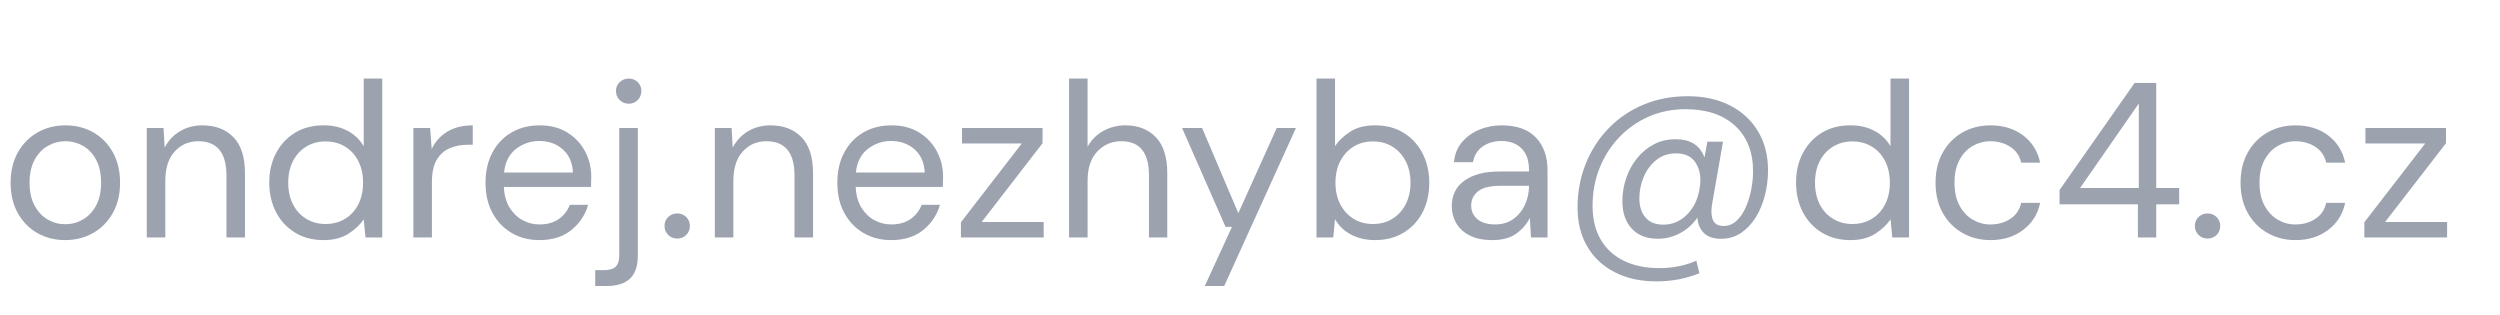 <?xml version="1.0" encoding="utf-8"?>
<!-- Generator: Adobe Illustrator 16.0.3, SVG Export Plug-In . SVG Version: 6.00 Build 0)  -->
<svg version="1.2" baseProfile="tiny" id="Vrstva_1"
	 xmlns="http://www.w3.org/2000/svg" xmlns:xlink="http://www.w3.org/1999/xlink" x="0px" y="0px" width="158.584px" height="20px"
	 viewBox="0 0 158.584 20" xml:space="preserve">
<g>
	<path fill="#9CA3AF" d="M4.13,15.23c-0.653,0-1.241-0.149-1.764-0.447c-0.523-0.299-0.936-0.722-1.239-1.268
		s-0.455-1.188-0.455-1.926c0-0.736,0.154-1.378,0.462-1.924C1.442,9.12,1.859,8.697,2.387,8.398C2.914,8.1,3.504,7.951,4.158,7.951
		c0.653,0,1.241,0.149,1.764,0.448C6.445,8.697,6.857,9.12,7.161,9.666c0.303,0.546,0.455,1.188,0.455,1.924
		c0,0.738-0.154,1.38-0.462,1.926c-0.308,0.546-0.726,0.969-1.253,1.268C5.374,15.081,4.783,15.23,4.13,15.23z M4.13,14.223
		c0.401,0,0.775-0.098,1.12-0.294s0.625-0.49,0.84-0.882c0.215-0.393,0.322-0.877,0.322-1.457c0-0.578-0.105-1.063-0.315-1.456
		c-0.21-0.392-0.488-0.686-0.833-0.882C4.918,9.057,4.55,8.958,4.158,8.958c-0.401,0-0.775,0.098-1.12,0.294
		c-0.346,0.196-0.625,0.49-0.84,0.882c-0.215,0.392-0.322,0.877-0.322,1.456c0,0.58,0.107,1.064,0.322,1.457
		c0.214,0.392,0.492,0.686,0.833,0.882C3.372,14.125,3.738,14.223,4.13,14.223z"/>
	<path fill="#9CA3AF" d="M9.31,15.063V8.119h1.064l0.07,1.246c0.224-0.438,0.546-0.784,0.966-1.036s0.896-0.378,1.428-0.378
		c0.821,0,1.477,0.25,1.967,0.749c0.49,0.499,0.735,1.267,0.735,2.302v4.061h-1.176v-3.934c0-1.447-0.598-2.17-1.792-2.17
		c-0.598,0-1.094,0.217-1.491,0.651c-0.396,0.434-0.595,1.053-0.595,1.855v3.598H9.31z"/>
	<path fill="#9CA3AF" d="M20.524,15.23c-0.691,0-1.295-0.158-1.813-0.477c-0.518-0.316-0.919-0.75-1.204-1.301
		c-0.285-0.551-0.427-1.177-0.427-1.877c0-0.699,0.145-1.323,0.434-1.869c0.289-0.546,0.69-0.975,1.204-1.288
		c0.513-0.313,1.12-0.469,1.82-0.469c0.569,0,1.073,0.117,1.512,0.35c0.438,0.233,0.779,0.56,1.022,0.98V4.982h1.176v10.08h-1.064
		l-0.112-1.148c-0.224,0.336-0.546,0.64-0.966,0.91C21.686,15.096,21.158,15.23,20.524,15.23z M20.65,14.209
		c0.466,0,0.879-0.109,1.239-0.33c0.359-0.219,0.639-0.524,0.84-0.916c0.201-0.393,0.301-0.85,0.301-1.373
		c0-0.521-0.101-0.979-0.301-1.372c-0.201-0.392-0.48-0.697-0.84-0.917c-0.359-0.219-0.772-0.329-1.239-0.329
		c-0.458,0-0.866,0.11-1.225,0.329c-0.359,0.22-0.64,0.525-0.84,0.917c-0.201,0.392-0.301,0.85-0.301,1.372
		c0,0.523,0.1,0.98,0.301,1.373c0.201,0.392,0.481,0.697,0.84,0.916C19.784,14.1,20.192,14.209,20.65,14.209z"/>
	<path fill="#9CA3AF" d="M26.222,15.063V8.119h1.064l0.098,1.33c0.215-0.458,0.541-0.821,0.98-1.092
		c0.438-0.271,0.98-0.406,1.624-0.406v1.232h-0.322c-0.411,0-0.789,0.072-1.134,0.217c-0.345,0.145-0.621,0.39-0.826,0.735
		c-0.206,0.346-0.308,0.822-0.308,1.428v3.5H26.222z"/>
	<path fill="#9CA3AF" d="M34.215,15.23c-0.663,0-1.25-0.152-1.764-0.455c-0.514-0.303-0.917-0.726-1.211-1.268
		c-0.294-0.541-0.441-1.18-0.441-1.918c0-0.728,0.145-1.364,0.434-1.91c0.289-0.546,0.693-0.971,1.211-1.274
		c0.518-0.303,1.118-0.455,1.799-0.455c0.672,0,1.253,0.152,1.743,0.455c0.49,0.304,0.866,0.703,1.127,1.197
		s0.392,1.026,0.392,1.597c0,0.102-0.002,0.205-0.007,0.307c-0.005,0.104-0.007,0.221-0.007,0.351h-5.53
		c0.028,0.532,0.151,0.974,0.371,1.323c0.219,0.35,0.495,0.613,0.826,0.791c0.332,0.178,0.684,0.266,1.057,0.266
		c0.485,0,0.891-0.111,1.218-0.336c0.327-0.225,0.564-0.527,0.714-0.91h1.162c-0.187,0.645-0.544,1.179-1.071,1.604
		S35.037,15.23,34.215,15.23z M34.215,8.944c-0.56,0-1.057,0.17-1.491,0.511c-0.434,0.341-0.684,0.838-0.749,1.491h4.368
		c-0.028-0.625-0.243-1.115-0.644-1.47C35.298,9.122,34.803,8.944,34.215,8.944z"/>
	<path fill="#9CA3AF" d="M37.757,18.143v-1.008h0.546c0.345,0,0.595-0.072,0.749-0.217c0.154-0.146,0.231-0.391,0.231-0.735V8.119
		h1.176v8.092c0,0.672-0.168,1.162-0.504,1.47s-0.826,0.462-1.47,0.462H37.757z M39.885,6.579c-0.224,0-0.415-0.077-0.574-0.231
		C39.153,6.193,39.073,6,39.073,5.767c0-0.224,0.08-0.411,0.238-0.56s0.35-0.224,0.574-0.224c0.224,0,0.413,0.075,0.567,0.224
		c0.154,0.149,0.231,0.336,0.231,0.56c0,0.233-0.077,0.427-0.231,0.581C40.298,6.501,40.109,6.579,39.885,6.579z"/>
	<path fill="#9CA3AF" d="M42.965,15.133c-0.233,0-0.427-0.077-0.581-0.231c-0.154-0.153-0.231-0.343-0.231-0.567
		c0-0.224,0.077-0.412,0.231-0.566s0.348-0.23,0.581-0.23c0.224,0,0.413,0.076,0.567,0.23c0.153,0.154,0.23,0.343,0.23,0.566
		c0,0.225-0.077,0.414-0.23,0.567C43.378,15.056,43.188,15.133,42.965,15.133z"/>
	<path fill="#9CA3AF" d="M45.345,15.063V8.119h1.064l0.069,1.246c0.225-0.438,0.547-0.784,0.967-1.036s0.896-0.378,1.428-0.378
		c0.821,0,1.477,0.25,1.967,0.749c0.49,0.499,0.735,1.267,0.735,2.302v4.061h-1.177v-3.934c0-1.447-0.597-2.17-1.792-2.17
		c-0.597,0-1.094,0.217-1.49,0.651c-0.397,0.434-0.596,1.053-0.596,1.855v3.598H45.345z"/>
	<path fill="#9CA3AF" d="M56.531,15.23c-0.663,0-1.251-0.152-1.764-0.455c-0.514-0.303-0.917-0.726-1.211-1.268
		c-0.294-0.541-0.441-1.18-0.441-1.918c0-0.728,0.145-1.364,0.435-1.91c0.289-0.546,0.692-0.971,1.211-1.274
		c0.518-0.303,1.117-0.455,1.799-0.455c0.672,0,1.253,0.152,1.743,0.455c0.489,0.304,0.865,0.703,1.127,1.197
		c0.261,0.495,0.392,1.026,0.392,1.597c0,0.102-0.002,0.205-0.007,0.307c-0.005,0.104-0.007,0.221-0.007,0.351h-5.53
		c0.028,0.532,0.151,0.974,0.371,1.323c0.219,0.35,0.494,0.613,0.826,0.791c0.331,0.178,0.684,0.266,1.057,0.266
		c0.485,0,0.892-0.111,1.218-0.336c0.327-0.225,0.564-0.527,0.714-0.91h1.162c-0.187,0.645-0.543,1.179-1.07,1.604
		S57.353,15.23,56.531,15.23z M56.531,8.944c-0.56,0-1.057,0.17-1.491,0.511c-0.434,0.341-0.684,0.838-0.749,1.491h4.368
		c-0.027-0.625-0.242-1.115-0.644-1.47C57.614,9.122,57.119,8.944,56.531,8.944z"/>
	<path fill="#9CA3AF" d="M60.955,15.063v-0.966l3.863-4.998h-3.794v-0.98h5.11v0.966l-3.864,4.998h3.935v0.98H60.955z"/>
	<path fill="#9CA3AF" d="M67.814,15.063V4.982h1.176v4.326c0.233-0.429,0.565-0.763,0.994-1.001c0.43-0.238,0.896-0.357,1.4-0.357
		c0.803,0,1.446,0.25,1.932,0.749c0.485,0.499,0.729,1.267,0.729,2.302v4.061h-1.162v-3.934c0-1.447-0.584-2.17-1.75-2.17
		c-0.607,0-1.115,0.217-1.526,0.651c-0.41,0.434-0.616,1.053-0.616,1.855v3.598H67.814z"/>
	<path fill="#9CA3AF" d="M76.424,18.143l1.723-3.752H77.74l-2.758-6.272h1.273l2.296,5.404l2.437-5.404h1.218l-4.55,10.024H76.424z"
		/>
	<path fill="#9CA3AF" d="M87.219,15.23c-0.569,0-1.075-0.117-1.519-0.35c-0.443-0.233-0.782-0.561-1.016-0.98l-0.111,1.162h-1.064
		V4.982h1.176v4.284c0.225-0.336,0.544-0.639,0.959-0.91c0.416-0.271,0.945-0.406,1.59-0.406c0.69,0,1.292,0.159,1.806,0.476
		c0.513,0.318,0.912,0.751,1.197,1.302c0.284,0.551,0.427,1.176,0.427,1.876s-0.143,1.323-0.427,1.869
		c-0.285,0.546-0.687,0.976-1.204,1.288C88.514,15.074,87.909,15.23,87.219,15.23z M87.093,14.209c0.467,0,0.877-0.109,1.232-0.33
		c0.354-0.219,0.635-0.524,0.84-0.916c0.205-0.393,0.308-0.85,0.308-1.373c0-0.521-0.103-0.979-0.308-1.372
		c-0.205-0.392-0.485-0.697-0.84-0.917c-0.355-0.219-0.766-0.329-1.232-0.329s-0.877,0.11-1.231,0.329
		c-0.355,0.22-0.635,0.525-0.841,0.917c-0.205,0.392-0.308,0.85-0.308,1.372c0,0.523,0.103,0.98,0.308,1.373
		c0.206,0.392,0.485,0.697,0.841,0.916C86.216,14.1,86.626,14.209,87.093,14.209z"/>
	<path fill="#9CA3AF" d="M94.667,15.23c-0.579,0-1.06-0.098-1.442-0.294s-0.667-0.457-0.854-0.784
		c-0.188-0.326-0.28-0.682-0.28-1.064c0-0.709,0.271-1.254,0.812-1.637s1.279-0.574,2.212-0.574h1.876v-0.084
		c0-0.607-0.158-1.067-0.476-1.379s-0.742-0.469-1.274-0.469c-0.457,0-0.852,0.115-1.183,0.343s-0.539,0.563-0.623,1.001H92.23
		c0.047-0.504,0.217-0.929,0.511-1.274s0.66-0.609,1.1-0.791c0.438-0.182,0.905-0.273,1.399-0.273c0.971,0,1.701,0.259,2.191,0.777
		s0.735,1.207,0.735,2.065v4.27h-1.051l-0.069-1.246c-0.196,0.393-0.483,0.727-0.861,1.001C95.808,15.093,95.301,15.23,94.667,15.23
		z M94.849,14.236c0.448,0,0.833-0.116,1.155-0.35c0.321-0.233,0.566-0.537,0.734-0.91s0.252-0.766,0.252-1.176v-0.014h-1.777
		c-0.691,0-1.179,0.118-1.463,0.356c-0.285,0.237-0.428,0.534-0.428,0.89c0,0.363,0.134,0.655,0.399,0.875
		C93.987,14.127,94.363,14.236,94.849,14.236z"/>
	<path fill="#9CA3AF" d="M105.068,17.849c-0.999,0-1.874-0.191-2.625-0.574s-1.335-0.924-1.75-1.624
		c-0.415-0.699-0.623-1.53-0.623-2.492c0-0.988,0.173-1.913,0.519-2.771c0.345-0.859,0.83-1.61,1.456-2.254
		c0.625-0.644,1.362-1.143,2.212-1.498c0.849-0.354,1.782-0.532,2.8-0.532c1.036,0,1.937,0.198,2.702,0.595
		c0.765,0.397,1.355,0.948,1.771,1.652s0.623,1.524,0.623,2.457c0,0.531-0.065,1.057-0.196,1.574c-0.13,0.519-0.324,0.985-0.58,1.4
		c-0.257,0.416-0.57,0.747-0.938,0.994c-0.369,0.248-0.791,0.371-1.267,0.371c-0.477,0-0.838-0.121-1.085-0.363
		c-0.248-0.243-0.386-0.57-0.413-0.98c-0.29,0.42-0.656,0.748-1.1,0.986s-0.912,0.357-1.406,0.357c-0.71,0-1.263-0.215-1.659-0.645
		c-0.397-0.429-0.596-1.008-0.596-1.735c0-0.513,0.082-1.006,0.245-1.478c0.163-0.471,0.395-0.891,0.693-1.26
		c0.299-0.368,0.653-0.66,1.063-0.875c0.411-0.214,0.868-0.322,1.372-0.322c0.943,0,1.555,0.387,1.834,1.162l0.183-1.008h0.994
		l-0.7,4.004c-0.065,0.402-0.045,0.727,0.063,0.973c0.107,0.248,0.334,0.371,0.68,0.371c0.298,0,0.564-0.104,0.798-0.314
		s0.429-0.49,0.588-0.84c0.158-0.35,0.277-0.729,0.356-1.135c0.08-0.405,0.119-0.8,0.119-1.183c0-1.222-0.38-2.184-1.141-2.884
		s-1.809-1.05-3.143-1.05c-0.85,0-1.632,0.159-2.346,0.476c-0.714,0.317-1.337,0.756-1.869,1.316
		c-0.531,0.56-0.944,1.208-1.238,1.945c-0.294,0.738-0.441,1.536-0.441,2.395c0,0.84,0.173,1.554,0.518,2.143
		c0.346,0.588,0.836,1.035,1.471,1.344c0.635,0.308,1.391,0.461,2.268,0.461c0.401,0,0.803-0.039,1.204-0.118
		s0.774-0.198,1.12-0.356l0.196,0.797C106.959,17.676,106.049,17.849,105.068,17.849z M105.517,14.25
		c0.401,0,0.77-0.106,1.105-0.321c0.337-0.215,0.611-0.511,0.826-0.89c0.215-0.377,0.346-0.814,0.393-1.309
		c0.064-0.551-0.03-1.021-0.287-1.414c-0.257-0.392-0.67-0.588-1.239-0.588c-0.476,0-0.889,0.138-1.239,0.413
		c-0.35,0.275-0.618,0.632-0.805,1.071c-0.187,0.438-0.28,0.896-0.28,1.371c0,0.504,0.129,0.908,0.386,1.211
		C104.632,14.1,105.013,14.25,105.517,14.25z"/>
	<path fill="#9CA3AF" d="M117.374,15.23c-0.691,0-1.295-0.158-1.813-0.477c-0.518-0.316-0.919-0.75-1.204-1.301
		c-0.284-0.551-0.427-1.177-0.427-1.877c0-0.699,0.145-1.323,0.435-1.869c0.289-0.546,0.69-0.975,1.203-1.288
		c0.514-0.313,1.12-0.469,1.82-0.469c0.569,0,1.073,0.117,1.512,0.35c0.439,0.233,0.779,0.56,1.022,0.98V4.982h1.176v10.08h-1.063
		l-0.112-1.148c-0.224,0.336-0.546,0.64-0.966,0.91C118.536,15.096,118.009,15.23,117.374,15.23z M117.5,14.209
		c0.467,0,0.88-0.109,1.239-0.33c0.358-0.219,0.639-0.524,0.84-0.916c0.2-0.393,0.301-0.85,0.301-1.373
		c0-0.521-0.101-0.979-0.301-1.372c-0.201-0.392-0.481-0.697-0.84-0.917c-0.359-0.219-0.772-0.329-1.239-0.329
		c-0.458,0-0.866,0.11-1.226,0.329c-0.359,0.22-0.639,0.525-0.84,0.917c-0.2,0.392-0.301,0.85-0.301,1.372
		c0,0.523,0.101,0.98,0.301,1.373c0.201,0.392,0.48,0.697,0.84,0.916C116.634,14.1,117.042,14.209,117.5,14.209z"/>
	<path fill="#9CA3AF" d="M126.264,15.23c-0.663,0-1.258-0.152-1.785-0.455s-0.942-0.729-1.246-1.273
		c-0.304-0.547-0.455-1.184-0.455-1.912c0-0.728,0.151-1.364,0.455-1.91c0.304-0.546,0.719-0.971,1.246-1.274
		c0.527-0.303,1.122-0.455,1.785-0.455c0.821,0,1.514,0.215,2.079,0.644c0.564,0.429,0.921,1.003,1.07,1.722h-1.204
		c-0.093-0.429-0.321-0.763-0.686-1.001c-0.364-0.238-0.789-0.357-1.274-0.357c-0.392,0-0.761,0.098-1.105,0.294
		c-0.346,0.196-0.626,0.49-0.84,0.882c-0.215,0.392-0.322,0.877-0.322,1.456c0,0.58,0.107,1.064,0.322,1.457
		c0.214,0.392,0.494,0.688,0.84,0.889c0.345,0.201,0.714,0.301,1.105,0.301c0.485,0,0.91-0.119,1.274-0.357
		c0.364-0.237,0.593-0.576,0.686-1.015h1.204c-0.14,0.7-0.494,1.27-1.063,1.708C127.78,15.012,127.085,15.23,126.264,15.23z"/>
	<path fill="#9CA3AF" d="M135.615,15.063v-2.1h-4.97v-0.91l4.76-6.79h1.372v6.663h1.456v1.037h-1.456v2.1H135.615z M131.947,11.926
		h3.725V6.564L131.947,11.926z"/>
	<path fill="#9CA3AF" d="M140.04,15.133c-0.233,0-0.427-0.077-0.581-0.231c-0.154-0.153-0.231-0.343-0.231-0.567
		c0-0.224,0.077-0.412,0.231-0.566s0.348-0.23,0.581-0.23c0.224,0,0.413,0.076,0.567,0.23c0.153,0.154,0.23,0.343,0.23,0.566
		c0,0.225-0.077,0.414-0.23,0.567C140.453,15.056,140.264,15.133,140.04,15.133z"/>
	<path fill="#9CA3AF" d="M145.612,15.23c-0.663,0-1.258-0.152-1.785-0.455s-0.942-0.729-1.246-1.273
		c-0.304-0.547-0.455-1.184-0.455-1.912c0-0.728,0.151-1.364,0.455-1.91c0.304-0.546,0.719-0.971,1.246-1.274
		c0.527-0.303,1.122-0.455,1.785-0.455c0.821,0,1.514,0.215,2.079,0.644c0.564,0.429,0.921,1.003,1.07,1.722h-1.204
		c-0.093-0.429-0.321-0.763-0.686-1.001c-0.364-0.238-0.789-0.357-1.274-0.357c-0.392,0-0.761,0.098-1.105,0.294
		c-0.346,0.196-0.626,0.49-0.84,0.882c-0.215,0.392-0.322,0.877-0.322,1.456c0,0.58,0.107,1.064,0.322,1.457
		c0.214,0.392,0.494,0.688,0.84,0.889c0.345,0.201,0.714,0.301,1.105,0.301c0.485,0,0.91-0.119,1.274-0.357
		c0.364-0.237,0.593-0.576,0.686-1.015h1.204c-0.14,0.7-0.494,1.27-1.063,1.708C147.129,15.012,146.434,15.23,145.612,15.23z"/>
	<path fill="#9CA3AF" d="M149.979,15.063v-0.966l3.863-4.998h-3.794v-0.98h5.11v0.966l-3.864,4.998h3.935v0.98H149.979z"/>
</g>
</svg>
